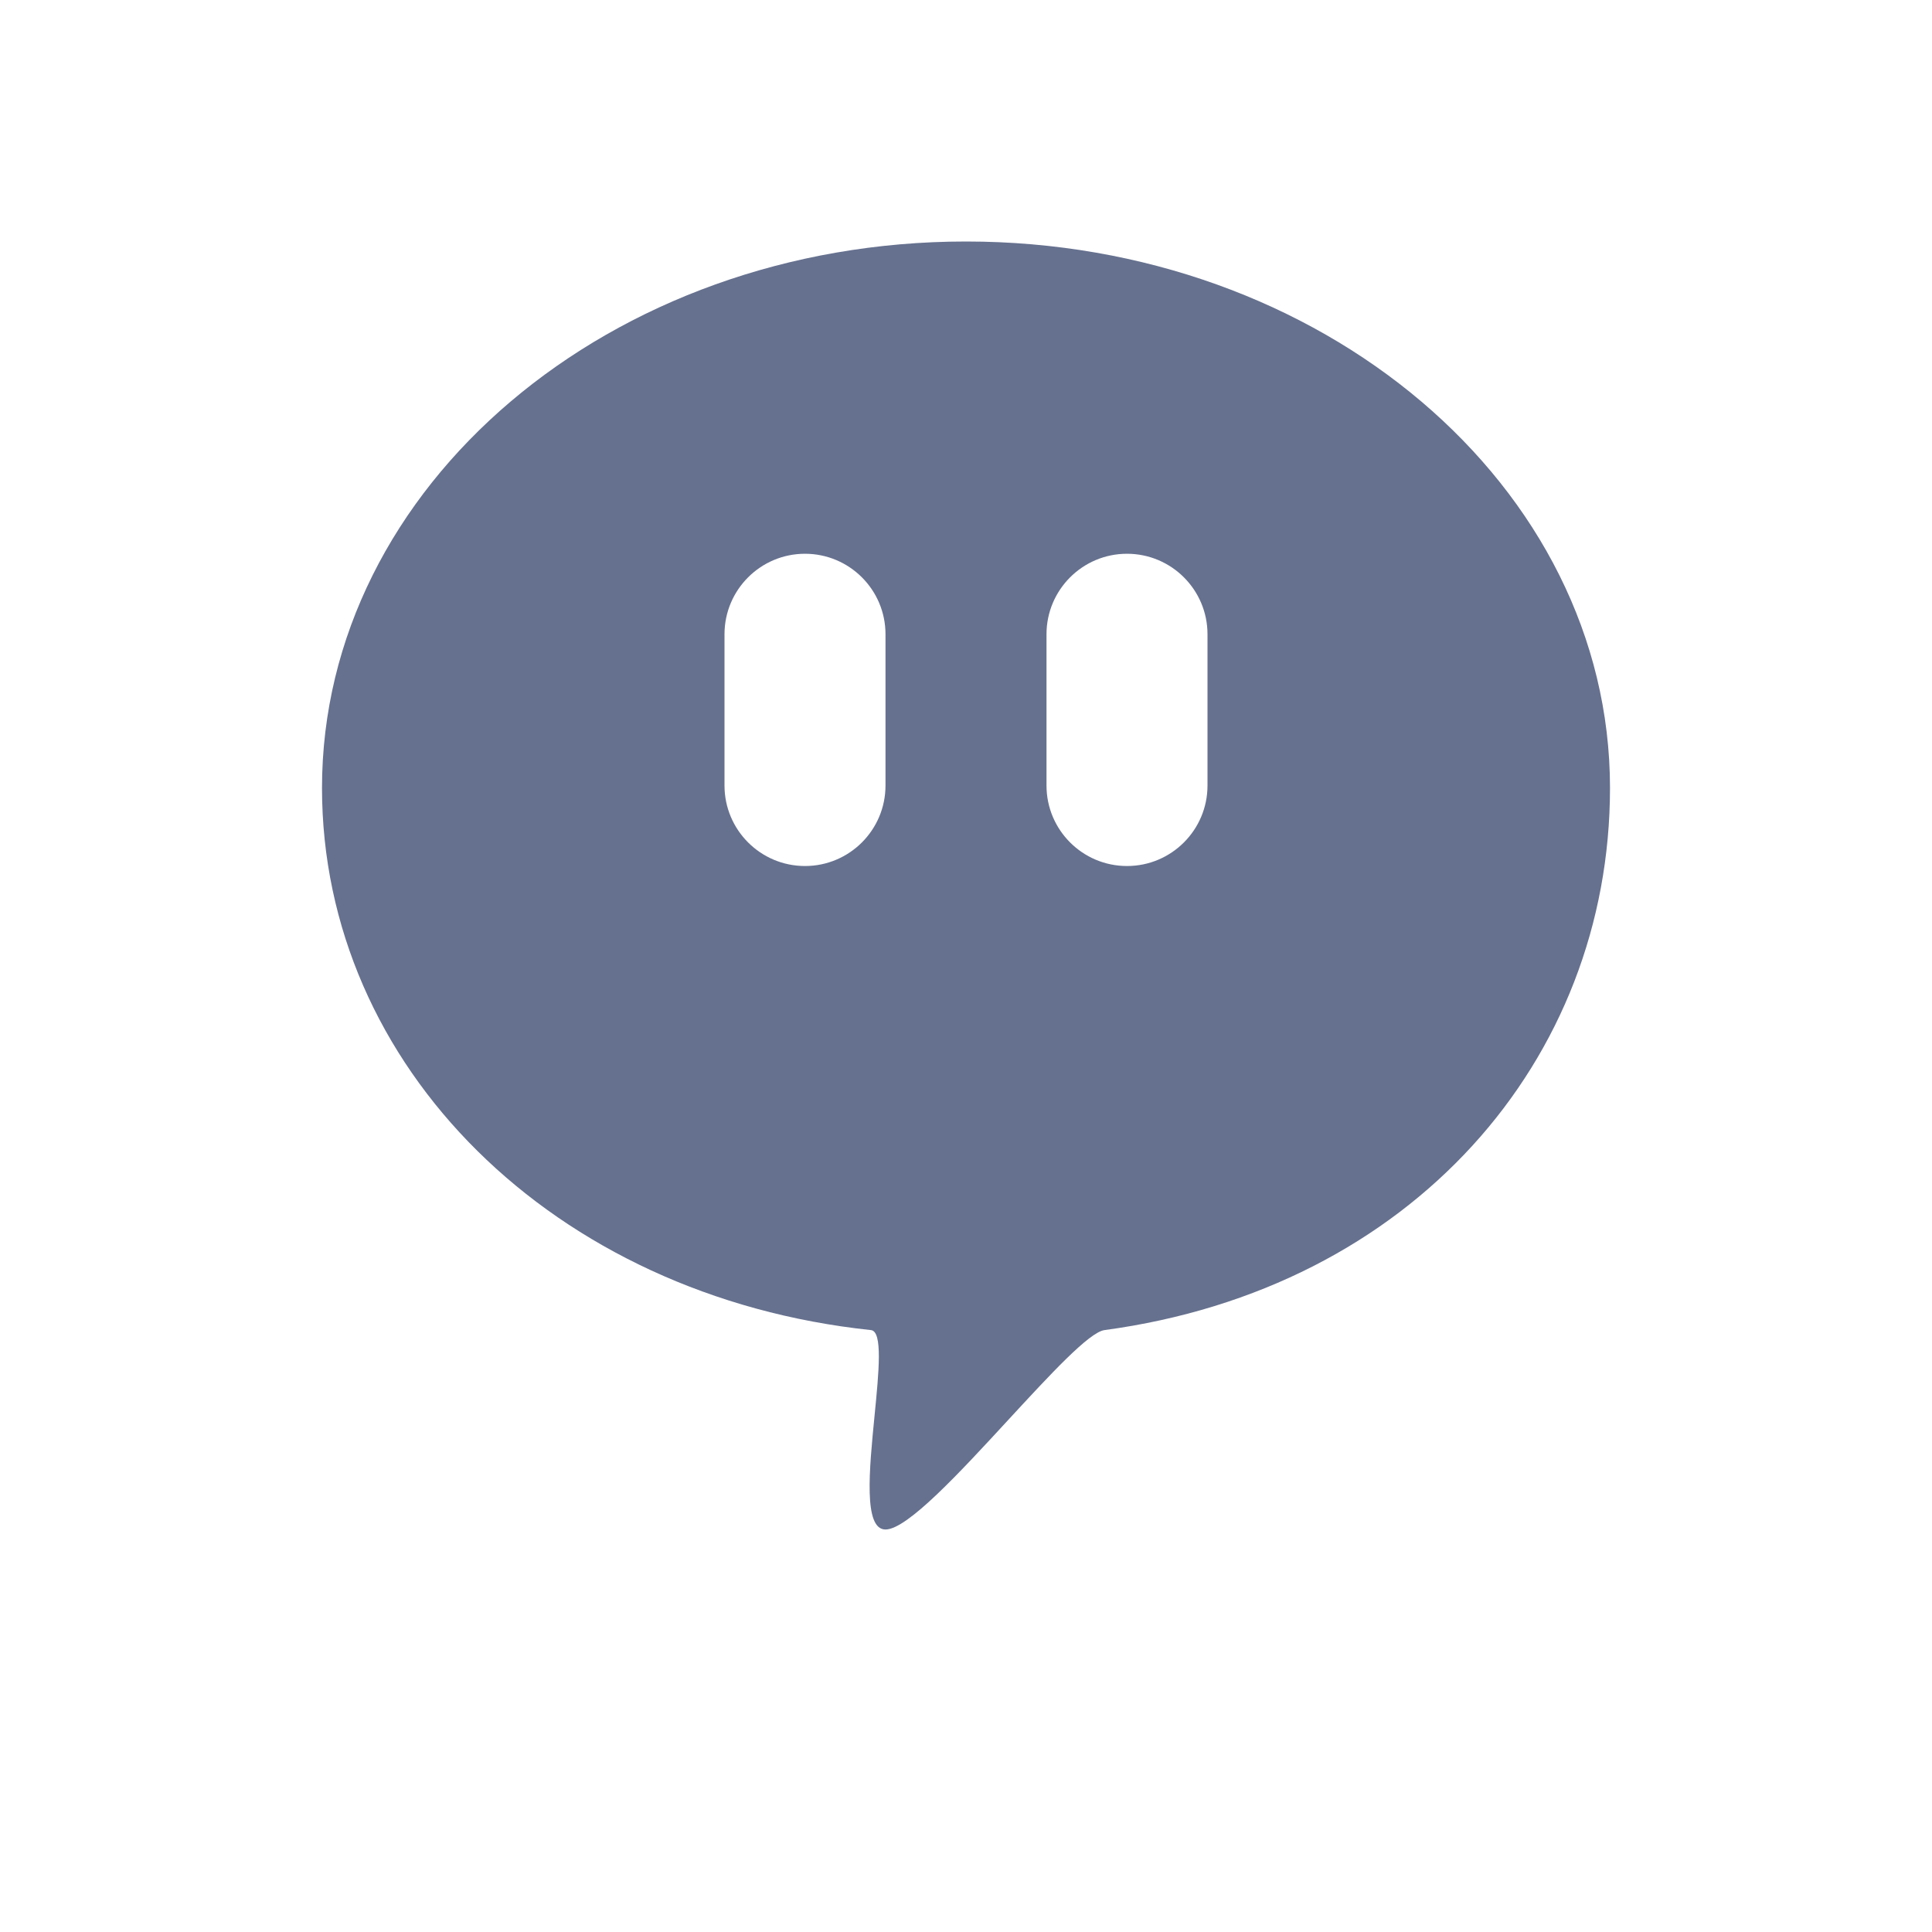 <svg width="24" height="24" viewBox="0 0 24 24" fill="none" xmlns="http://www.w3.org/2000/svg">
<mask id="mask0_73_450" style="mask-type:alpha" maskUnits="userSpaceOnUse" x="0" y="0" width="24" height="24">
<rect width="24" height="24" fill="#727E96"/>
</mask>
<g mask="url(#mask0_73_450)">
<path fill-rule="evenodd" clip-rule="evenodd" d="M20 9.788C20 13.171 17.537 16.009 13.72 16.523C13.53 16.549 13.047 17.073 12.53 17.633C11.923 18.292 11.27 19 11 19C10.724 19 10.798 18.258 10.864 17.586C10.918 17.039 10.967 16.539 10.82 16.523C6.874 16.106 4 13.249 4 9.788C4 6.039 7.582 3 12 3C16.418 3 20 6.039 20 9.788ZM9 7.879C9 7.327 9.448 6.879 10 6.879C10.552 6.879 11 7.327 11 7.879V9.758C11 10.31 10.552 10.758 10 10.758C9.448 10.758 9 10.31 9 9.758V7.879ZM14 6.879C13.448 6.879 13 7.327 13 7.879V9.758C13 10.31 13.448 10.758 14 10.758C14.552 10.758 15 10.31 15 9.758V7.879C15 7.327 14.552 6.879 14 6.879Z" fill="#66718F"/>
</g>
</svg>
